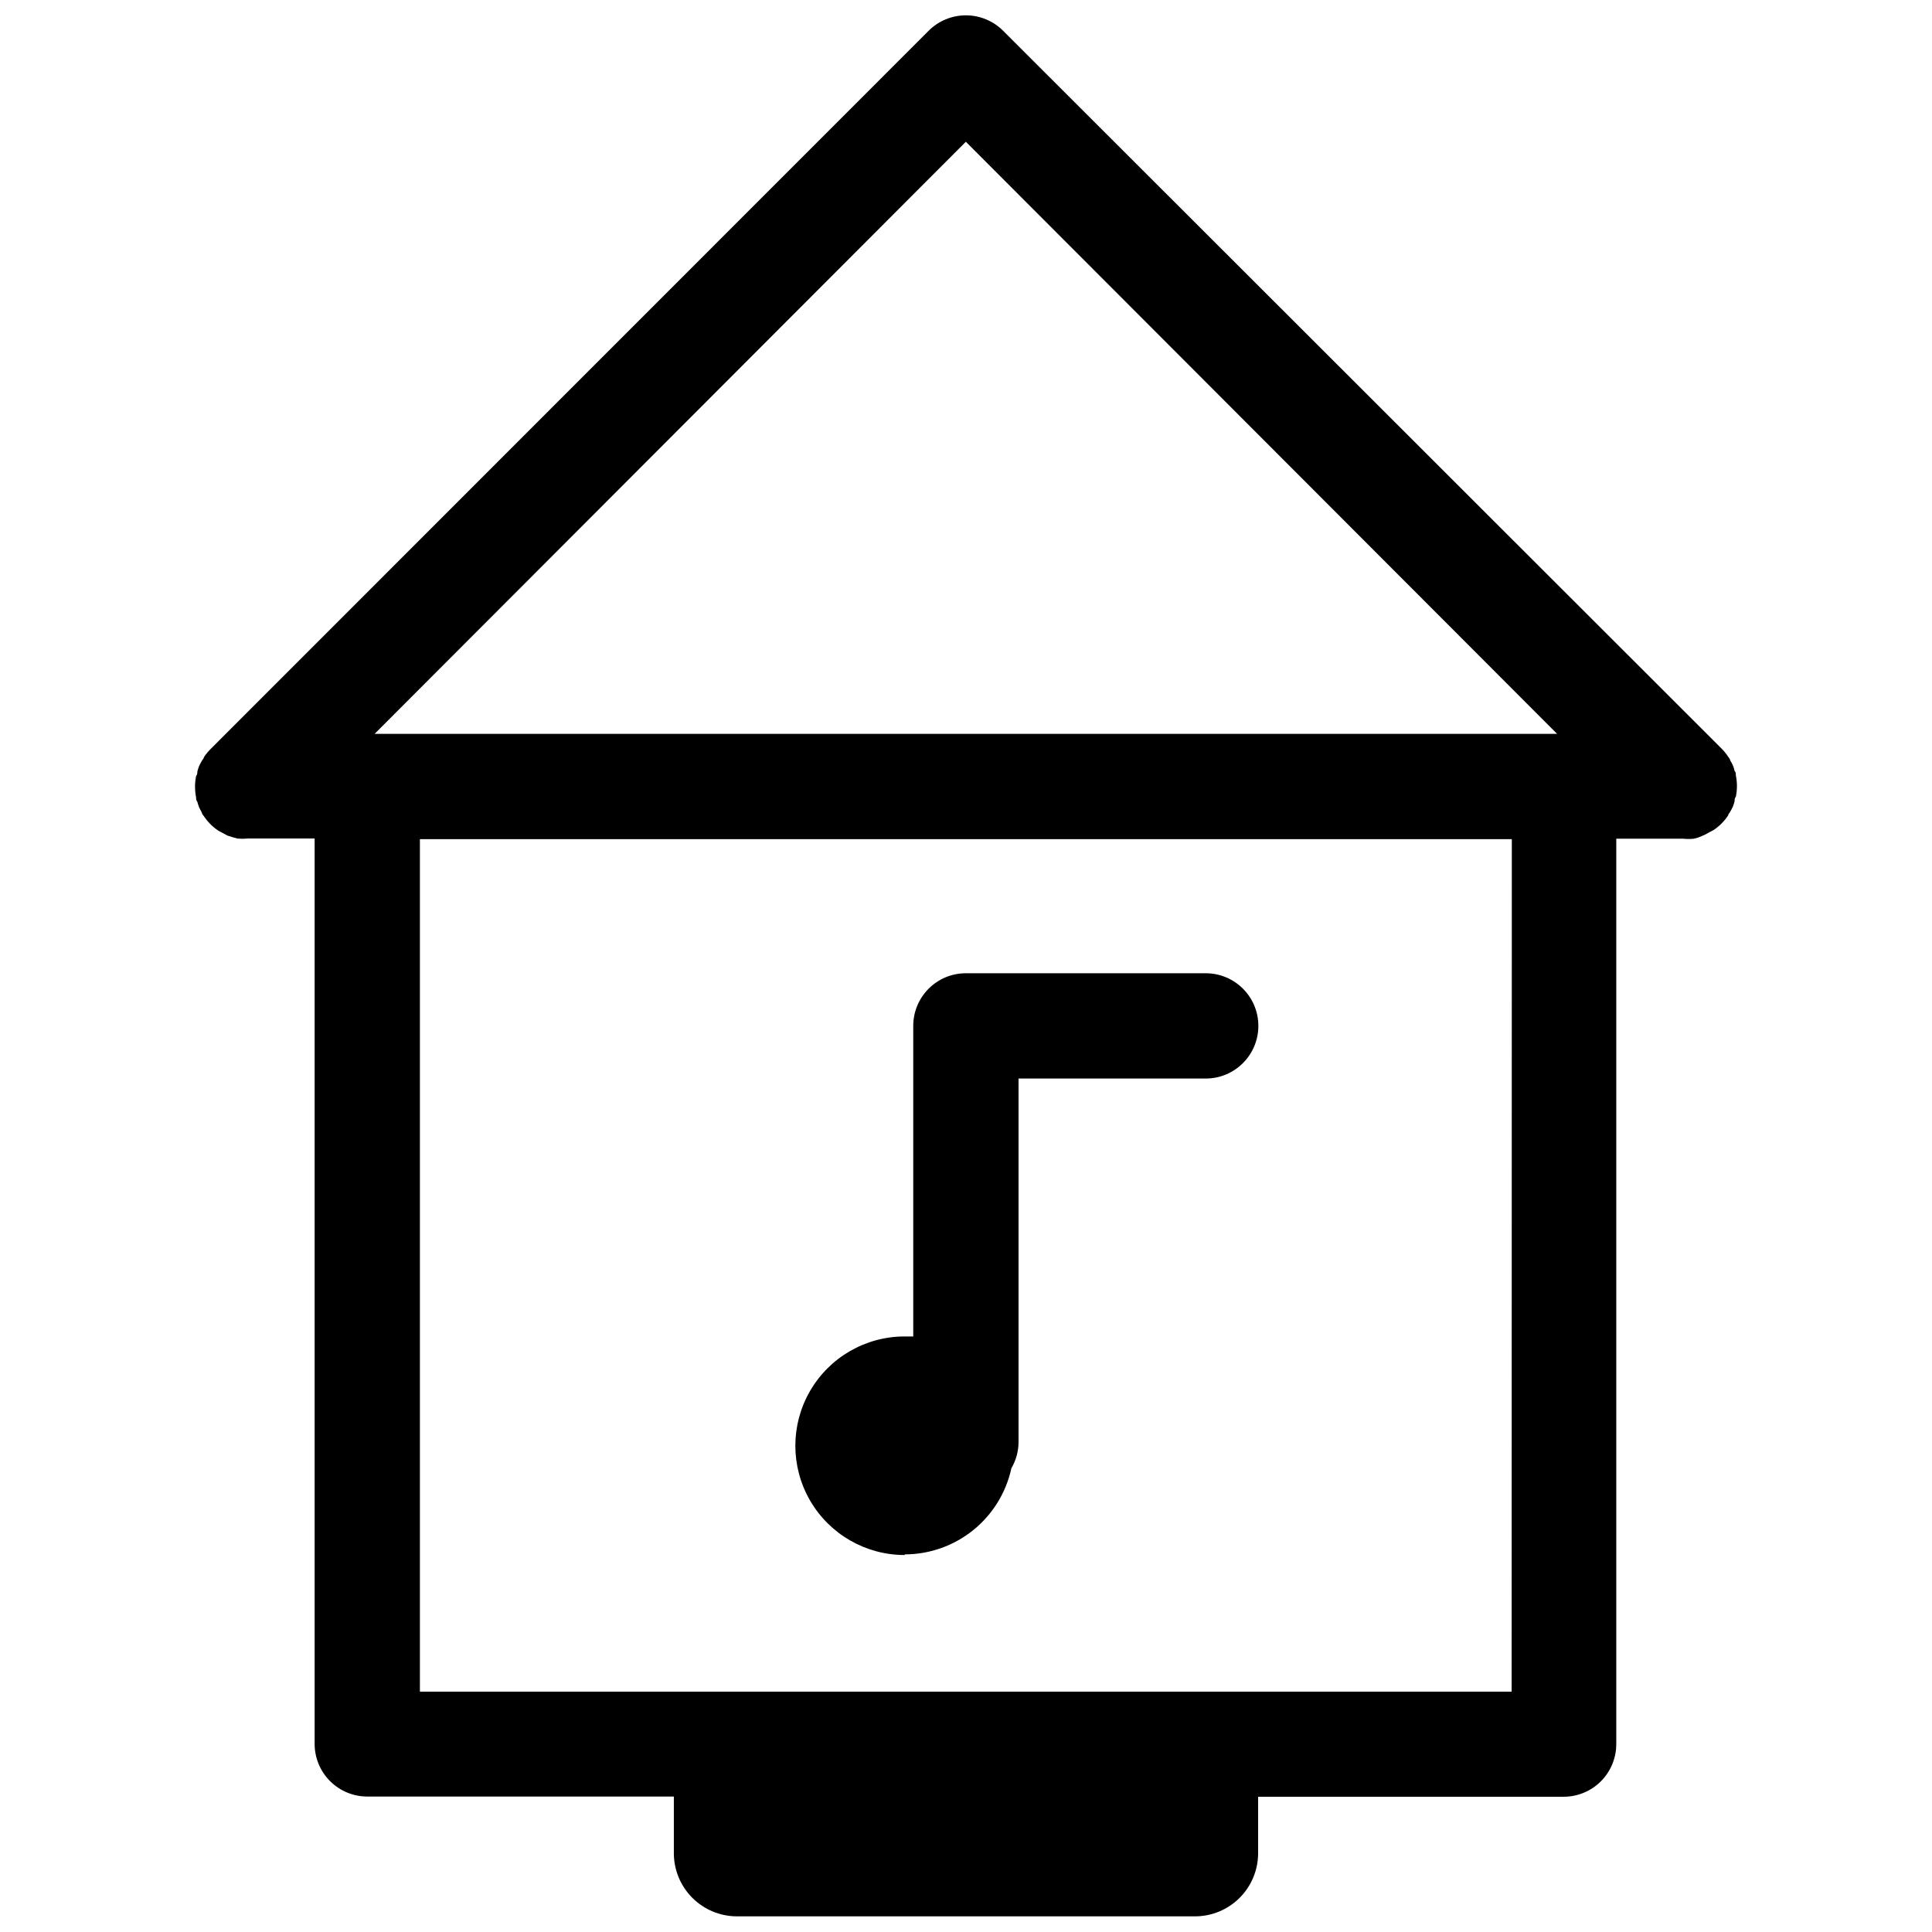 <?xml version="1.0" encoding="UTF-8"?>
<!-- Uploaded to: SVG Repo, www.svgrepo.com, Generator: SVG Repo Mixer Tools -->
<svg width="800px" height="800px" version="1.1" viewBox="144 144 512 512" xmlns="http://www.w3.org/2000/svg">
 <defs>
  <clipPath id="a">
   <path d="m195 148.09h410v503.81h-410z"/>
  </clipPath>
 </defs>
 <path d="m383.79 555.93c6.602-0.016 13.004-2.289 18.137-6.438 5.137-4.152 8.699-9.934 10.098-16.387 1.23-2.098 1.887-4.484 1.898-6.918v-96.363h49.605c7.703 0 13.949-6.246 13.949-13.949 0-7.707-6.246-13.953-13.949-13.953h-63.559c-7.703 0-13.949 6.246-13.949 13.953v82.301h-2.289 0.004c-10.348 0-19.906 5.519-25.082 14.48-5.172 8.961-5.172 20 0 28.961 5.176 8.961 14.734 14.48 25.082 14.48z"/>
 <g clip-path="url(#a)">
  <path d="m595.71 365.26 1.34-0.727 1.059-0.559v0.004c1.523-1.02 2.832-2.328 3.852-3.852 0-0.336 0.391-0.668 0.559-1.004h-0.004c0.27-0.449 0.512-0.918 0.727-1.395 0.176-0.457 0.324-0.922 0.445-1.395 0-0.391 0-0.781 0.336-1.227 0.375-1.844 0.375-3.738 0-5.582 0-0.445 0-0.836-0.336-1.227-0.215-0.996-0.609-1.941-1.172-2.789 0-0.336-0.336-0.668-0.559-1.004h0.004c-0.508-0.762-1.086-1.473-1.73-2.121l-190.39-190.22c-2.617-2.625-6.172-4.098-9.879-4.098-3.703 0-7.258 1.473-9.875 4.098l-190.33 190.39c-0.641 0.648-1.223 1.359-1.727 2.117 0 0.336-0.391 0.668-0.559 1.004v0.004c-0.27 0.449-0.512 0.914-0.727 1.395-0.172 0.457-0.32 0.922-0.445 1.395 0 0.391 0 0.781-0.336 1.227-0.371 1.84-0.371 3.738 0 5.582 0 0.445 0 0.781 0.336 1.227 0.125 0.473 0.273 0.938 0.445 1.395 0.219 0.477 0.461 0.941 0.727 1.395 0 0.336 0.336 0.727 0.559 1.004 1.02 1.523 2.324 2.832 3.848 3.852l1.059 0.559 1.34 0.727 1.395 0.445 1.227 0.336 0.004-0.004c0.91 0.09 1.824 0.09 2.734 0h17.742v239.94c0 3.699 1.473 7.246 4.086 9.863 2.617 2.617 6.164 4.086 9.863 4.086h81.246v15.012c0 4.438 1.762 8.695 4.902 11.836 3.141 3.137 7.398 4.902 11.836 4.902h121.36c4.441 0 8.699-1.766 11.836-4.902 3.141-3.141 4.902-7.398 4.902-11.836v-14.957h80.965c3.699 0 7.25-1.469 9.867-4.086 2.613-2.613 4.082-6.164 4.082-9.863v-239.94h17.801v0.004c0.91 0.09 1.824 0.09 2.734 0l1.227-0.336zm-352.43-26.781 156.68-156.91 156.69 156.91zm301.32 253.83h-289.32v-225.93h289.37z"/>
 </g>
</svg>